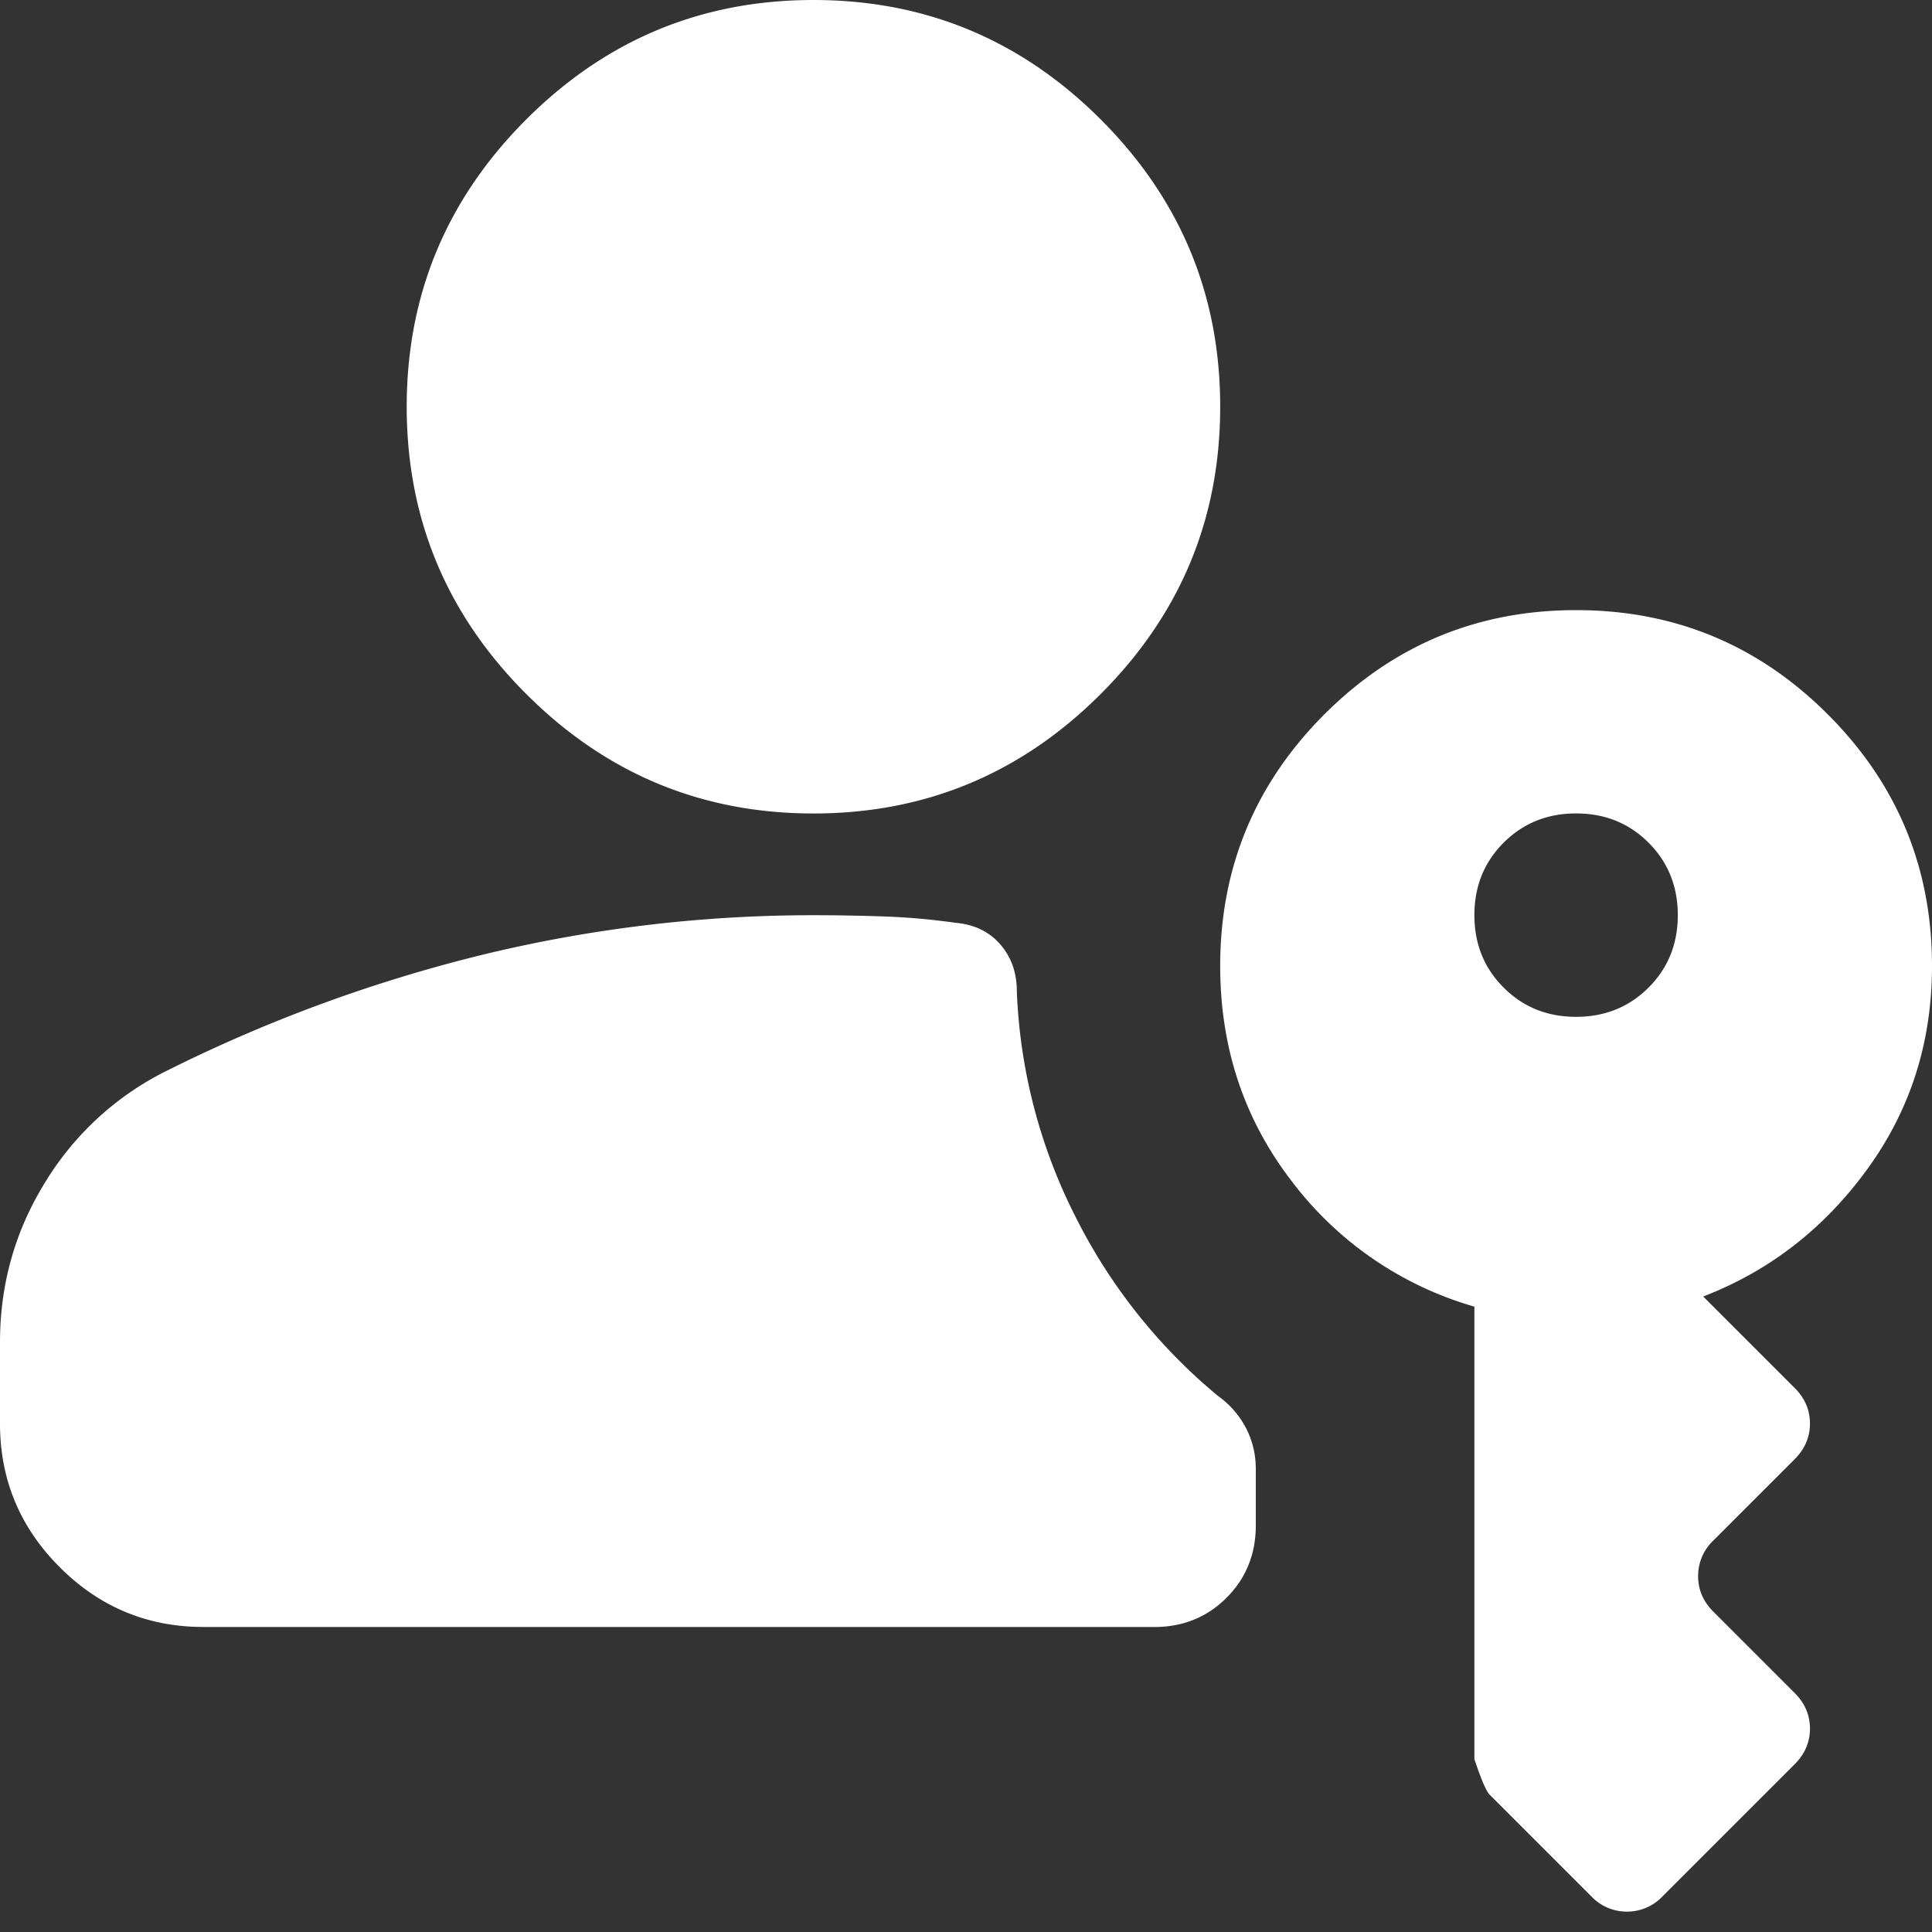 <svg width="35" height="35" viewBox="0 0 35 35" fill="none" xmlns="http://www.w3.org/2000/svg">
    <rect x="0" y="0" width="35" height="35" fill="#333333" stroke="none"/>
    <mask id="y1vqkjnyna" style="mask-type:alpha" maskUnits="userSpaceOnUse" x="-6" y="-8" width="45" height="45">
        <path fill="#D9D9D9" d="M-5.526-7.369h44.21v44.21h-44.21z"/>
    </mask>
    <g mask="url(#y1vqkjnyna)">
        <path d="M3.684 29.474c-1.013 0-1.88-.361-2.602-1.083C.361 27.67 0 26.803 0 25.79v-1.473c0-1.044.269-2.004.806-2.879a5.372 5.372 0 0 1 2.141-2.003 27.352 27.352 0 0 1 5.803-2.141 25.344 25.344 0 0 1 5.987-.714c.43 0 .86.008 1.29.023.43.015.859.054 1.289.115.337.03.606.161.806.392.2.23.299.514.299.851a9.85 9.85 0 0 0 1.06 4.076 10.07 10.07 0 0 0 2.578 3.247c.215.153.384.345.507.575.123.23.184.484.184.76v1.013c0 .522-.177.96-.53 1.313-.353.353-.79.53-1.312.53H3.684zm11.053-14.737c-2.027 0-3.761-.722-5.204-2.165C8.09 11.13 7.368 9.395 7.368 7.368c0-2.026.722-3.76 2.165-5.204C10.976.721 12.71 0 14.737 0s3.76.721 5.204 2.164c1.443 1.443 2.164 3.178 2.164 5.204 0 2.027-.721 3.761-2.164 5.204-1.443 1.443-3.178 2.165-5.204 2.165zm13.815 3.684c.522 0 .96-.177 1.313-.53.353-.353.53-.79.53-1.312s-.177-.96-.53-1.313c-.353-.353-.79-.53-1.313-.53-.521 0-.959.177-1.312.53-.353.353-.53.79-.53 1.313 0 .522.177.96.53 1.312.353.353.79.53 1.313.53zm.277 15.934-1.842-1.842c-.062-.061-.154-.276-.277-.645v-8.197a6.346 6.346 0 0 1-3.315-2.28c-.86-1.12-1.29-2.417-1.29-3.891 0-1.78.63-3.3 1.888-4.56 1.26-1.258 2.779-1.887 4.56-1.887 1.78 0 3.3.629 4.559 1.888C34.37 14.199 35 15.719 35 17.5c0 1.381-.392 2.61-1.175 3.684-.782 1.075-1.773 1.842-2.97 2.303l1.658 1.658c.184.184.276.399.276.644 0 .246-.092.46-.276.645l-1.474 1.474a.884.884 0 0 0-.276.644c0 .246.092.461.276.645l1.474 1.474c.184.184.276.399.276.645 0 .245-.092.46-.276.644l-2.395 2.395a.884.884 0 0 1-.644.276.884.884 0 0 1-.645-.276z" fill="#fff"/>
    </g>
</svg>
